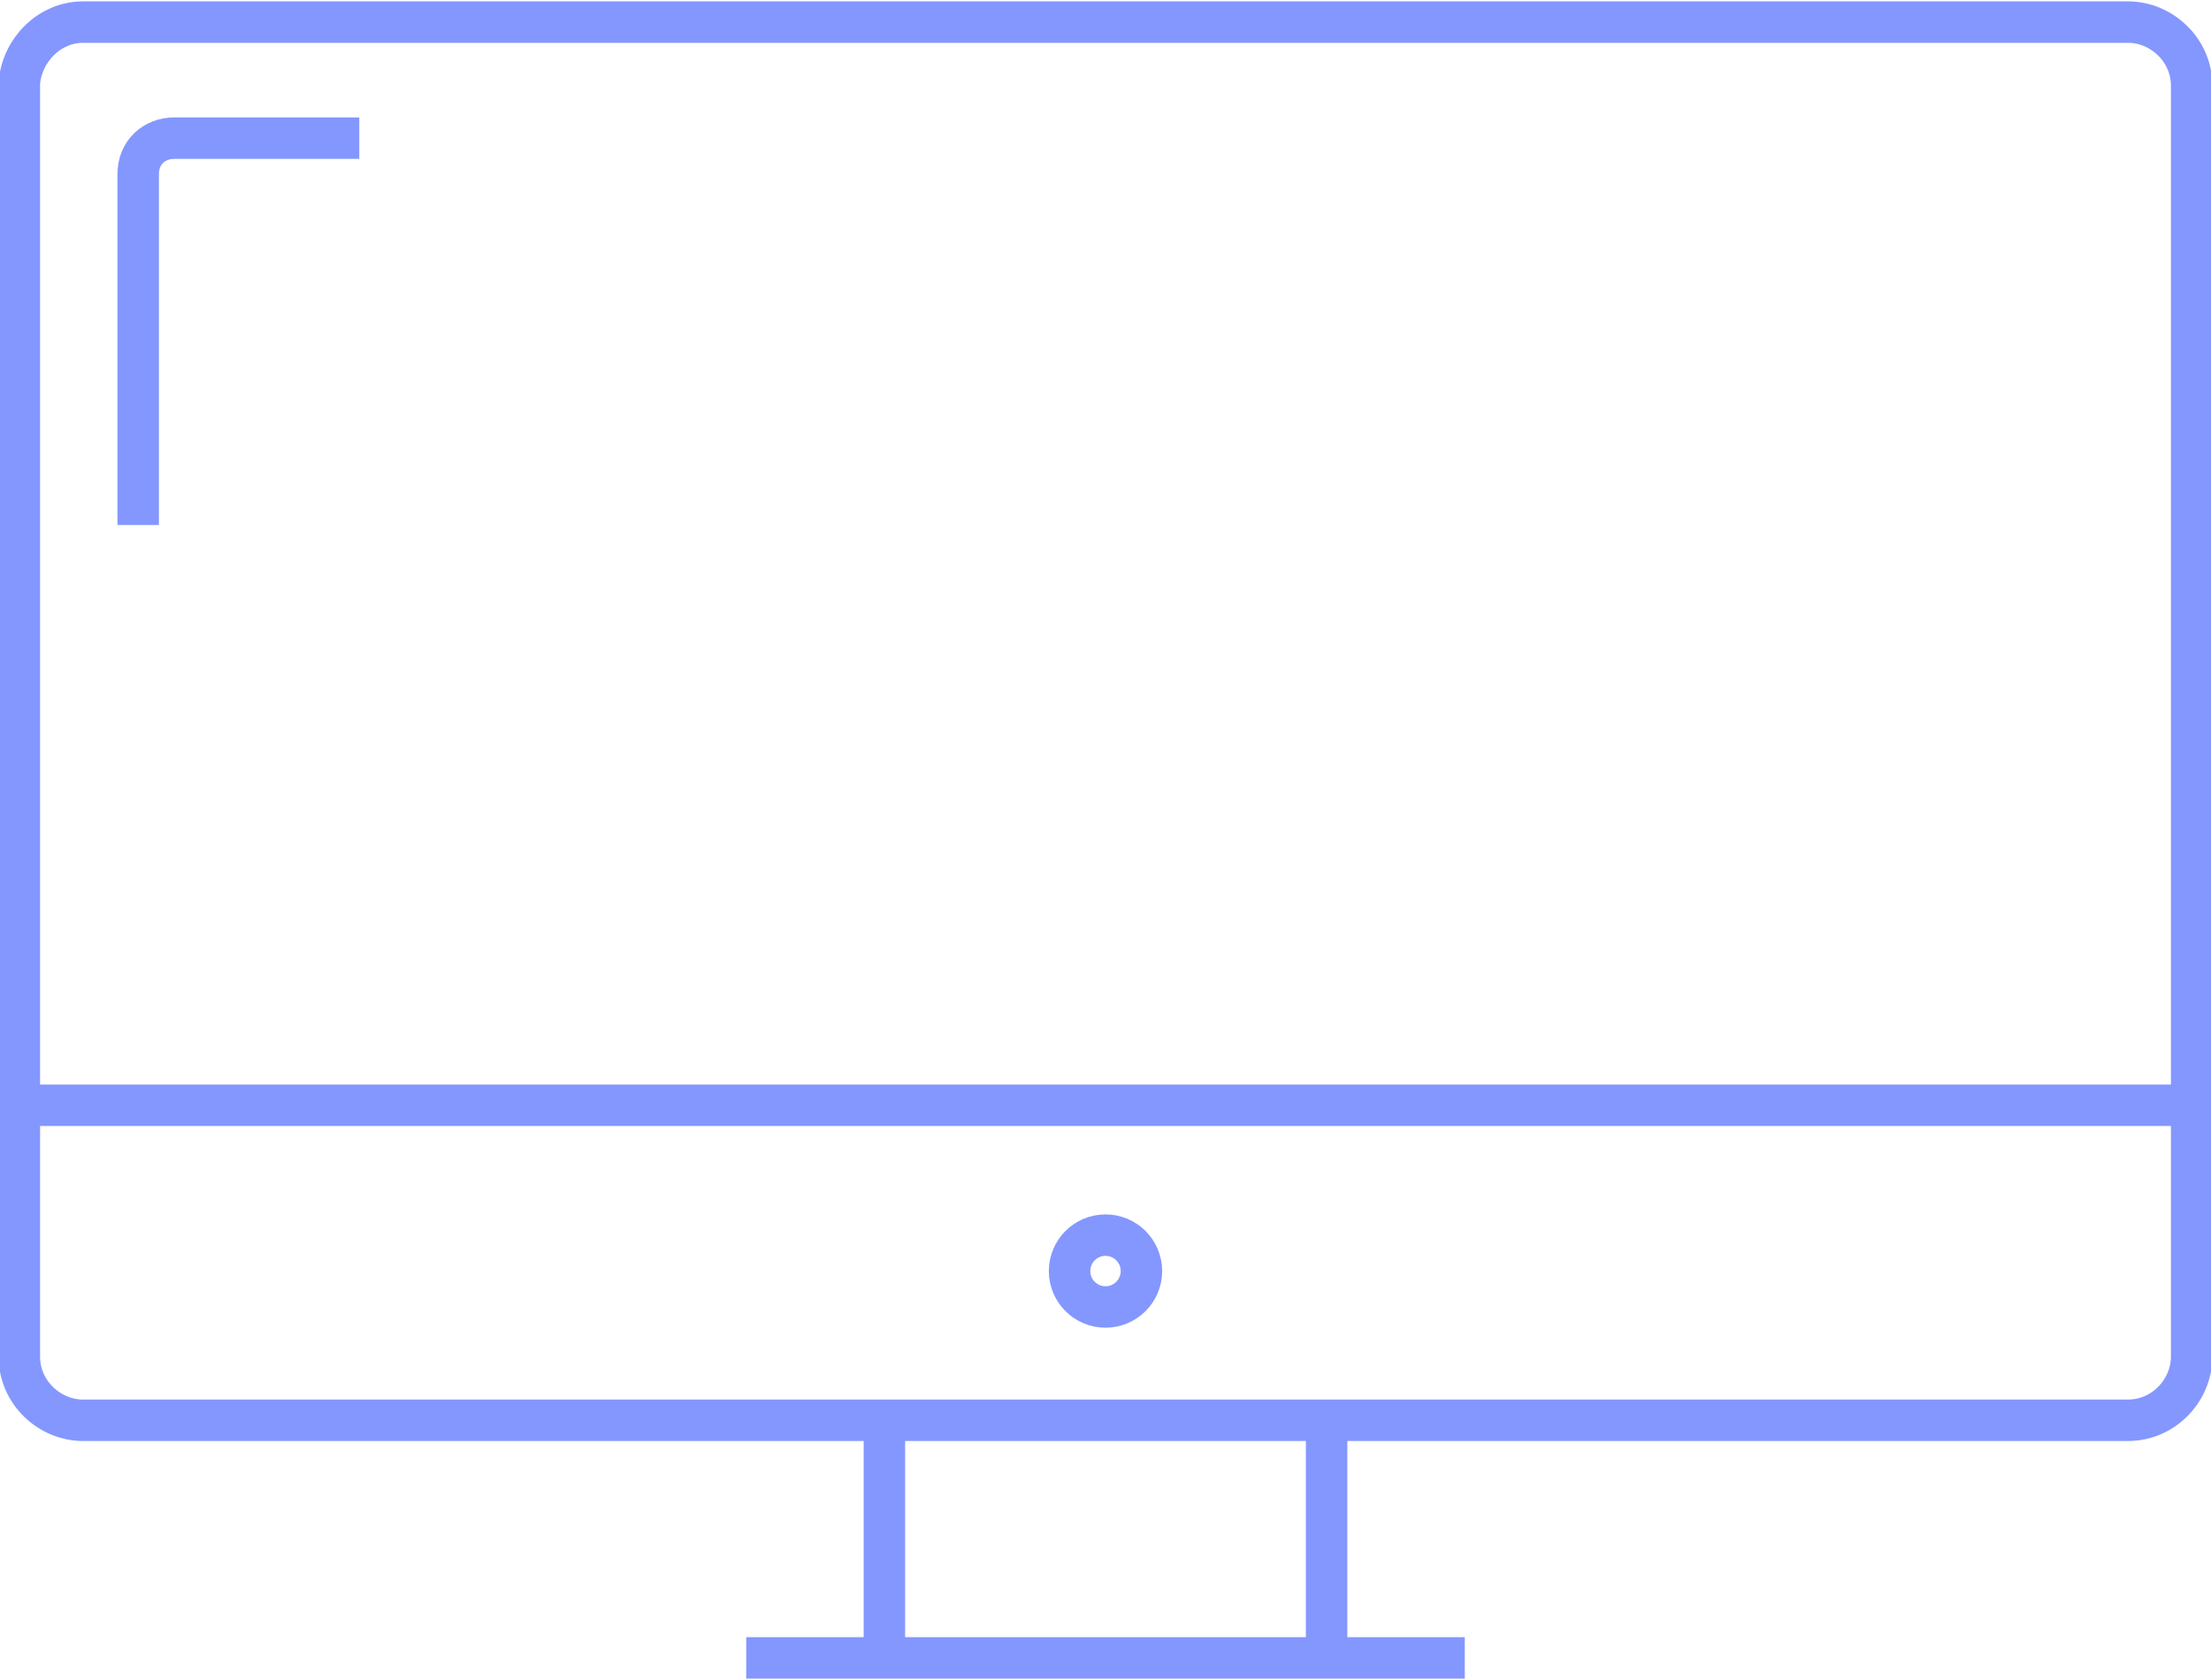 <svg version="1.1" xmlns="http://www.w3.org/2000/svg" x="0" y="0" viewBox="0 0 80 60.8" xml:space="preserve"><g id="ic_computer" transform="translate(-396 -2097)" fill="none"><g id="Rectangle_263"><path d="M3 0h74c1.7 0 3 1.3 3 3v46c0 1.7-1.3 3-3 3H3c-1.7 0-3-1.3-3-3V3c0-1.7 1.3-3 3-3z" transform="translate(396 2097)"/><path stroke="#8497FF" stroke-width="1.5" d="M399 2097.8h74c1.2 0 2.3 1 2.3 2.3v46c0 1.2-1 2.3-2.3 2.3h-74c-1.2 0-2.3-1-2.3-2.3V2100c.1-1.2 1.1-2.2 2.3-2.2z"/></g><g id="Ellipse_41" transform="translate(434 2141)"><circle cx="2" cy="2" r="2"/><circle stroke="#8497FF" stroke-width="1.5" cx="2" cy="2" r="1.3"/></g><path id="Line_51" stroke="#8497FF" stroke-width="1.5" d="M423 2157h26"/><path id="Line_52" stroke="#8497FF" stroke-width="1.5" d="M444 2149v8"/><path id="Line_53" stroke="#8497FF" stroke-width="1.5" d="M428 2149v8"/><path id="Line_54" stroke="#8497FF" stroke-width="1.5" d="M396 2137h80"/><path id="Path_460" stroke="#8497FF" stroke-width="1.5" d="M409 2102h-6.7c-.7 0-1.3.5-1.3 1.3 0 0 0 0 0 0v12.7"/></g></svg>
